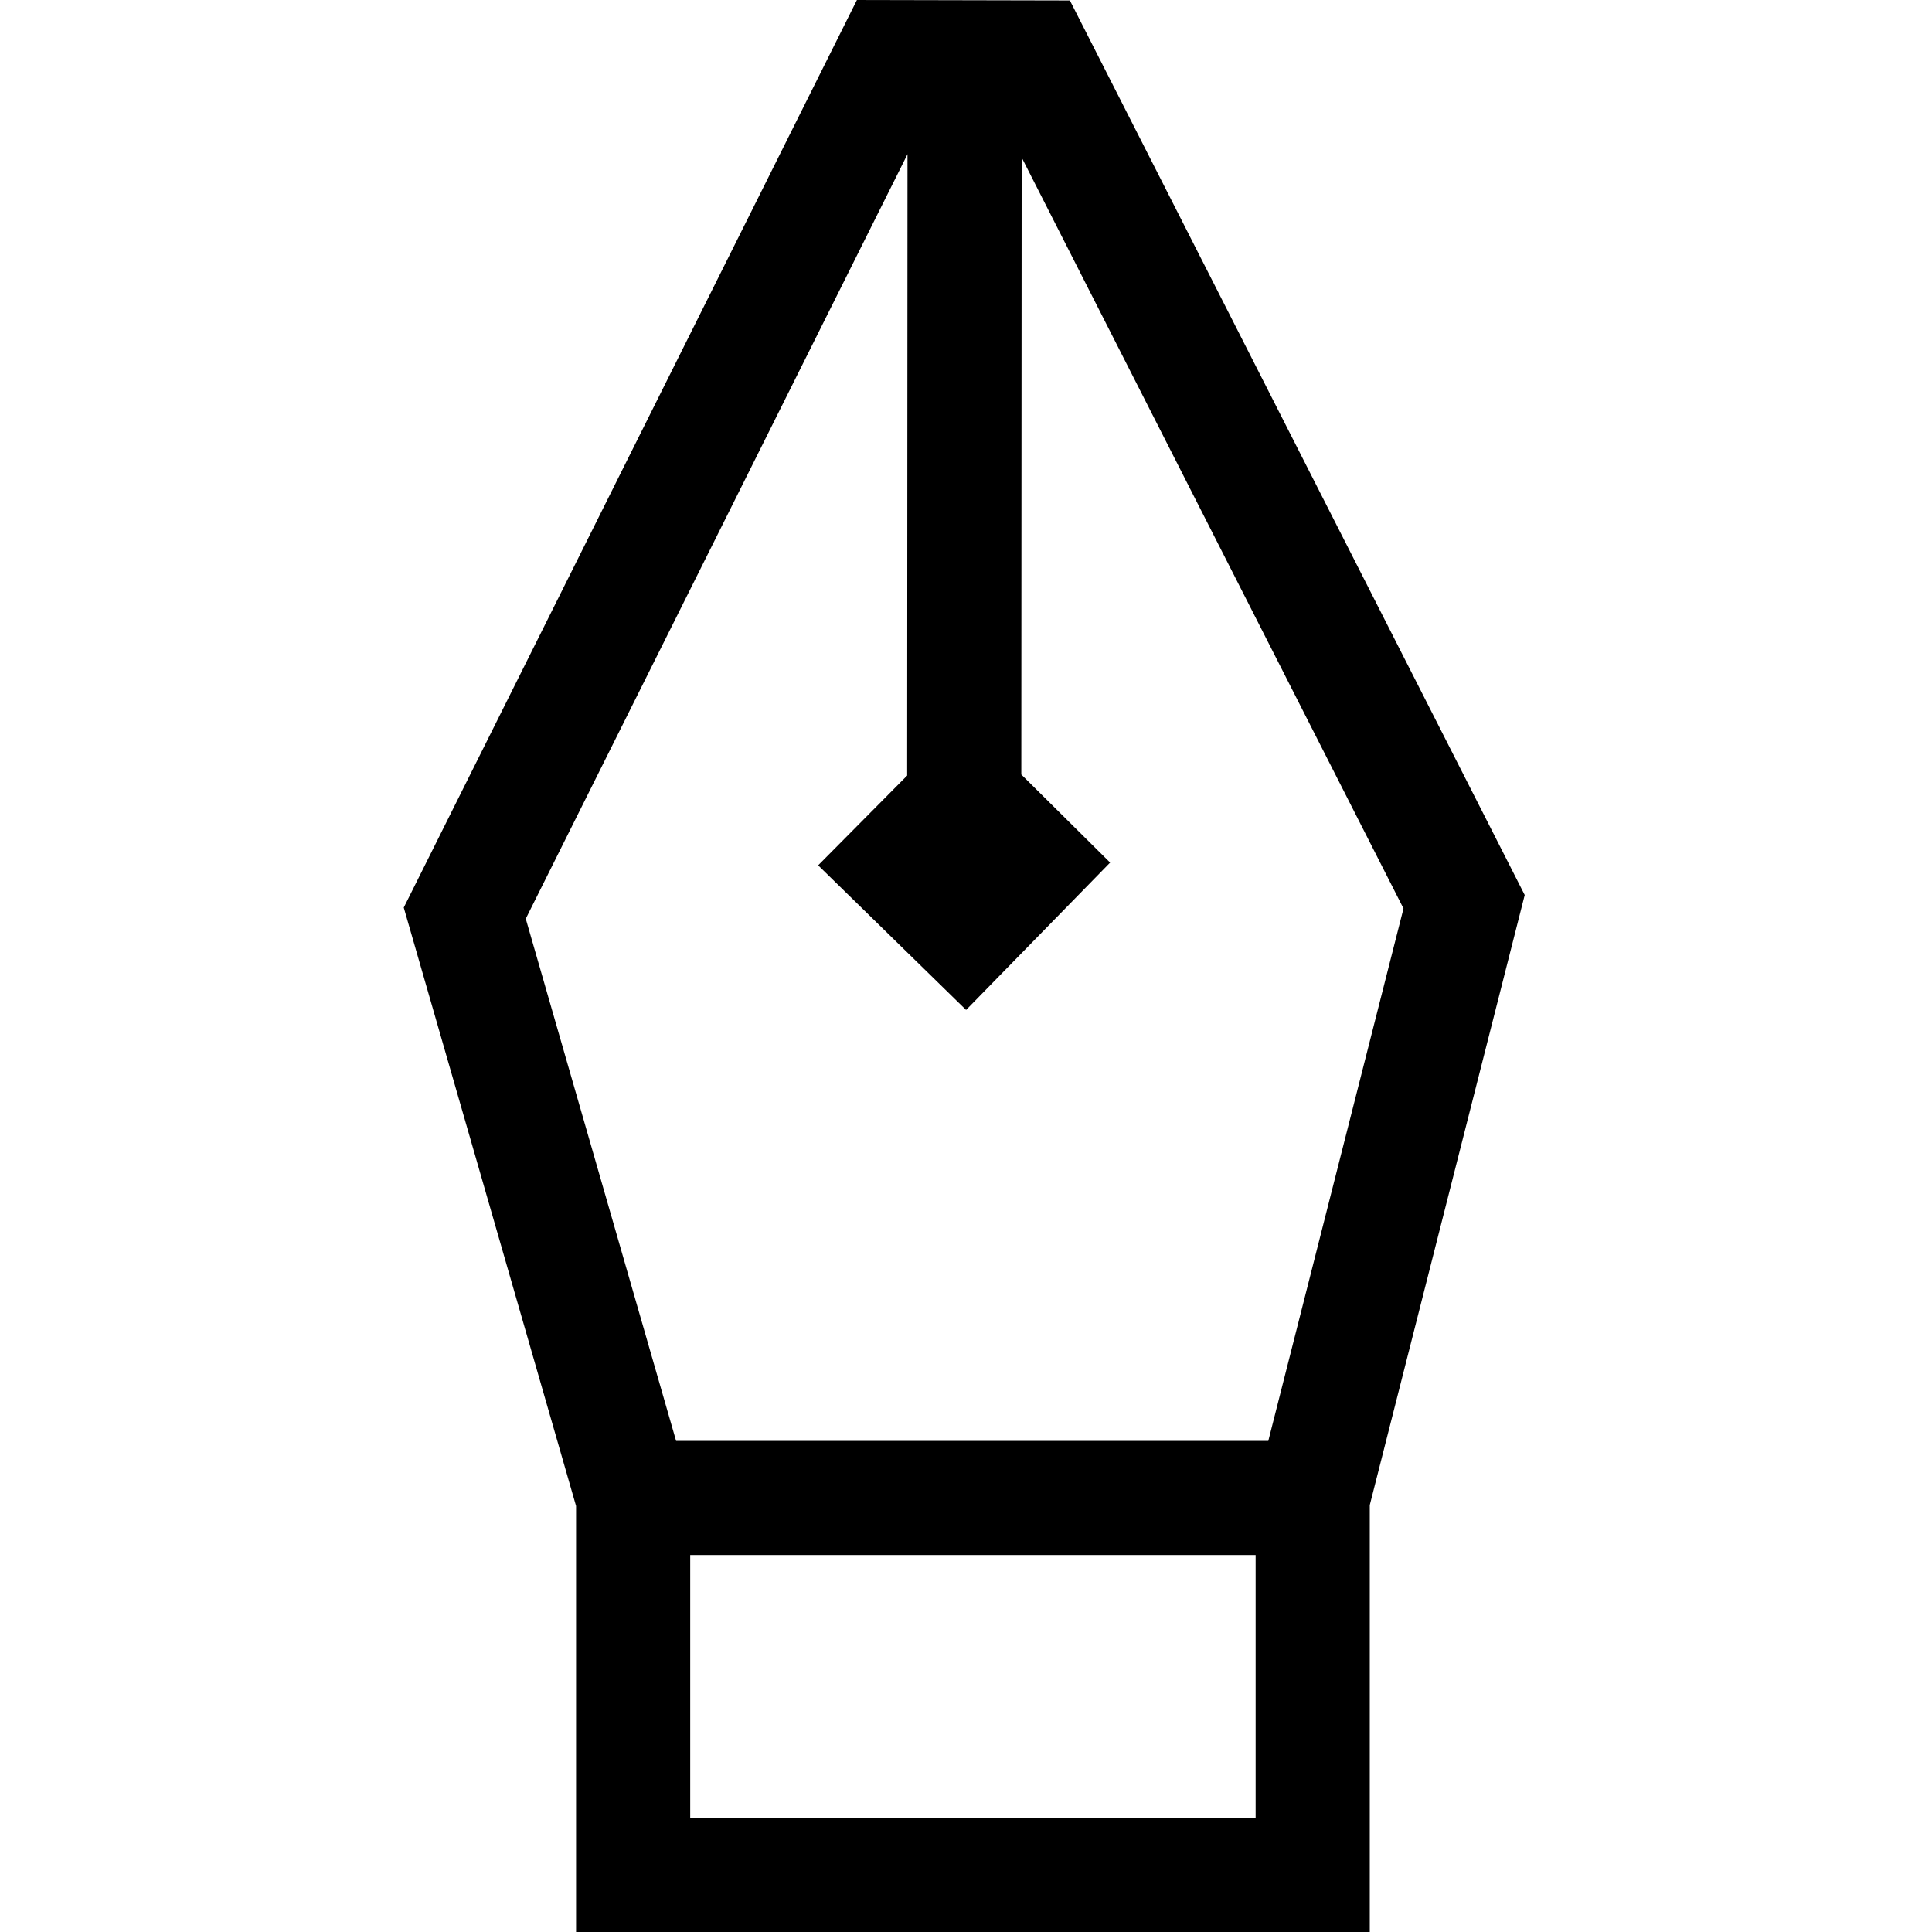 <?xml version="1.0" encoding="UTF-8"?>
<svg xmlns="http://www.w3.org/2000/svg" height="512pt" viewBox="-107 0 512 512" width="512pt">
  <path d="m297.066 237.188-120.531-237.066-56.445-.121-120.09 240.512 45.664 158.594v112.895h210.34v-113.137zm-163.566-196.332-.09 164.676-23.59 23.789 39.207 38.324 38.168-39.051-23.535-23.336.09-163.535 101.195 199.039-35.832 141.09h-156.941l-39.84-138.375zm92.254 440.895h-149.84v-69.652h149.84zm0 0"></path>
</svg>
